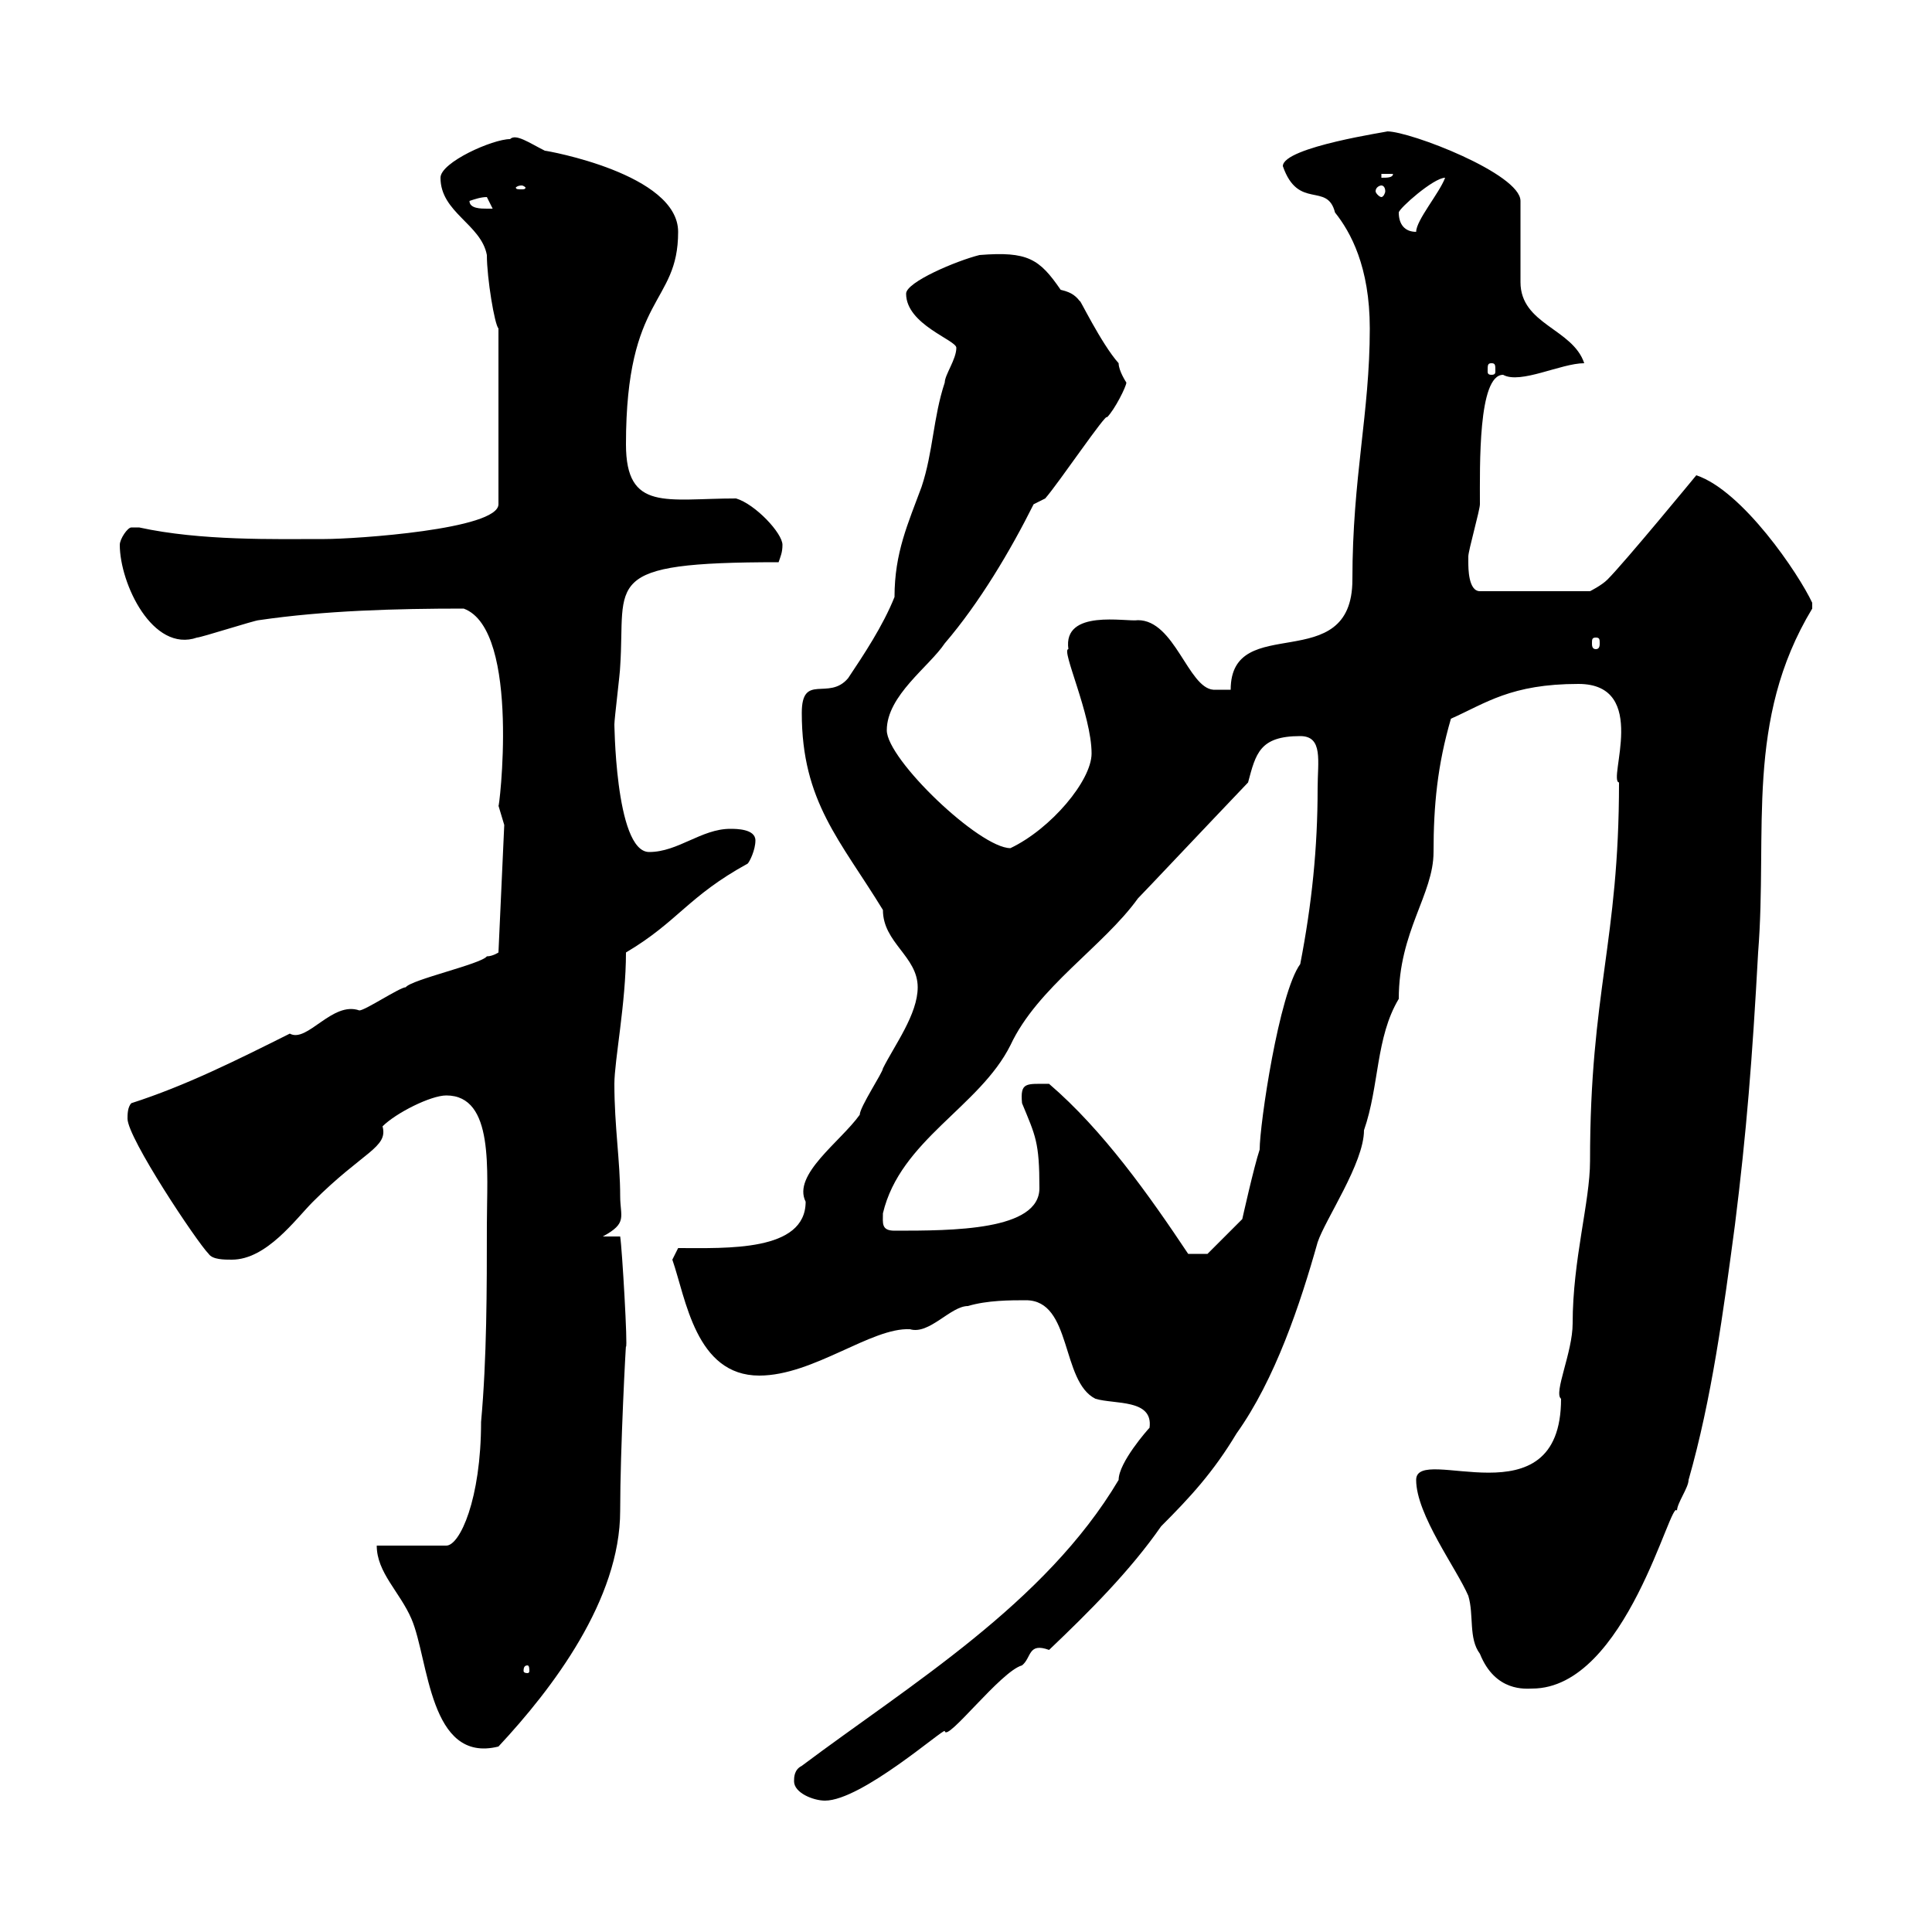 <svg xmlns="http://www.w3.org/2000/svg" xmlns:xlink="http://www.w3.org/1999/xlink" width="300" height="300"><path d="M123.30 276.60C123.30 278.40 126.30 279.60 128.10 279.60C133.80 279.60 146.70 268.20 146.70 268.80C147 270.60 155.40 259.50 158.70 258.60C160.20 257.40 159.60 255 162.90 256.20C169.20 250.20 175.50 243.90 180.30 237C184.80 232.50 188.40 228.60 192 222.60C198 214.20 201.90 202.50 204.60 192.90C205.80 189.30 211.80 180.60 211.80 175.50C214.20 168.60 213.60 161.10 217.20 155.10C217.20 144.60 222.60 138.90 222.60 132.30C222.60 125.10 223.20 118.80 225.30 111.60C230.70 109.20 234.60 106.20 245.10 106.20C256.20 106.20 249.60 121.20 251.40 121.50C251.40 146.40 246.90 153.90 246.90 180.30C246.90 186.60 244.20 195.60 244.20 205.50C244.20 210 241.20 216.30 242.40 217.20C242.40 236.70 219.90 224.10 219.90 229.80C219.90 235.20 226.20 243.60 228 247.80C228.90 250.80 228 254.40 229.80 256.80C232.20 262.80 237 262.20 237.90 262.20C252.60 262.20 259.50 232.20 260.40 234.60C260.40 233.40 262.20 231 262.20 229.80C265.80 217.20 267.60 203.70 269.40 190.20C271.20 175.80 272.10 164.40 273 147.90C274.50 129 270.90 111.90 281.40 94.50L281.40 93.60C279.30 89.10 270.60 76.20 263.40 73.80C263.40 73.80 252.30 87.30 249.60 90C248.70 90.90 246.90 91.80 246.90 91.80L229.80 91.80C228 91.80 228 88.20 228 87.30C228 87.30 228 86.40 228 86.40C228 85.50 229.80 79.20 229.80 78.30C229.80 72.30 229.50 58.20 233.40 58.20C236.10 59.70 242.40 56.40 246 56.40C244.20 51 236.10 50.40 236.10 43.80L236.10 31.20C236.10 27 219 20.40 215.40 20.40C216 20.40 199.20 22.80 199.20 25.80C201.60 32.70 206.10 28.20 207.30 33C209.70 36 212.70 41.40 212.70 51C212.70 64.20 210 74.10 210 90C210 105.30 191.10 94.80 191.10 107.10L188.40 107.10C184.50 106.80 182.40 96.30 176.70 96.30C174.90 96.60 165 94.50 165.90 100.80C164.70 100.80 169.50 111 169.50 117C169.50 121.20 163.20 128.70 156.90 131.70C152.10 131.70 137.70 117.90 137.70 113.40C137.70 108 144.30 103.50 146.70 99.90C152.10 93.60 156.90 85.50 160.50 78.30L162.30 77.40C164.40 75 171.90 63.90 171.90 64.80C173.10 63.60 174.90 60 174.90 59.40C174.90 59.40 173.70 57.60 173.70 56.40C171 53.40 167.40 45.90 167.70 46.80C166.80 45.60 165.90 45.30 164.70 45C161.40 40.20 159.60 39 152.10 39.60C148.50 40.50 140.70 43.80 140.70 45.60C140.70 50.40 148.50 52.80 148.50 54C148.50 55.80 146.70 58.20 146.70 59.40C144.90 64.80 144.90 70.20 143.10 75.60C141 81.30 138.90 85.80 138.90 92.70C137.10 97.20 134.10 101.70 131.70 105.30C128.70 108.90 124.50 104.40 124.50 110.70C124.50 124.50 130.50 130.50 137.10 141.30C137.10 146.40 142.50 148.50 142.50 153.30C142.50 157.50 138.90 162.30 137.10 165.90C137.10 166.50 133.50 171.90 133.50 173.10C130.50 177.30 123 182.40 125.10 186.60C125.10 194.40 112.80 193.80 105.30 193.80C105.30 193.80 104.40 195.60 104.40 195.60C106.50 201.60 108 213.60 117.90 213.60C126.30 213.60 135.30 206.10 141.30 206.40C144.30 207.30 147.60 202.80 150.30 202.80C153.30 201.90 156.90 201.90 159.30 201.90C166.50 201.90 164.70 214.50 170.10 217.20C173.10 218.10 179.10 217.20 178.50 221.70C178.20 222 173.70 227.10 173.70 229.80C162.30 249 141.30 261.60 124.50 274.20C123.30 274.80 123.30 276 123.30 276.60ZM58.50 240C58.50 244.20 62.10 247.20 63.90 251.40C66.60 257.70 66.60 273.90 77.40 271.20C85.80 262.20 96.30 248.40 96.30 234.60C96.30 225 97.20 208.20 97.20 209.10C97.50 209.40 96.60 193.80 96.30 192L93.60 192C97.50 189.90 96.30 189 96.30 185.70C96.30 180.30 95.40 174.90 95.40 168.30C95.40 164.70 97.20 155.70 97.20 147.90C105.30 143.10 106.80 139.20 116.10 134.10C116.40 133.80 117.30 132 117.30 130.50C117.30 128.70 114.30 128.70 113.40 128.70C108.90 128.70 105.30 132.30 100.80 132.30C95.40 132.30 95.40 111 95.40 112.50C95.40 111.60 96.30 104.40 96.30 103.50C97.20 90.30 93 87.30 120.90 87.30C121.20 86.40 121.50 85.80 121.50 84.60C121.50 82.80 117.30 78.30 114.30 77.40C103.50 77.40 97.20 79.50 97.20 69C97.20 45.60 105.30 47.40 105.30 36C105.30 27 84.90 23.40 84.60 23.40C82.20 22.20 80.10 20.70 79.20 21.60C76.50 21.60 68.40 25.20 68.40 27.60C68.40 33 74.70 34.80 75.60 39.60C75.60 43.20 76.80 50.40 77.40 51L77.40 78.30C77.40 82.20 55.20 83.70 50.40 83.70C42.60 83.70 31.20 84 21.60 81.90C21.60 81.90 21.60 81.90 20.40 81.90C19.80 81.90 18.60 83.70 18.60 84.60C18.60 90.60 23.70 101.40 30.60 99C31.20 99 39.60 96.30 40.20 96.30C50.40 94.80 61.50 94.50 72 94.50C81 97.80 77.40 126.60 77.40 125.10C77.40 125.10 78.30 128.10 78.30 128.10L77.40 147.90C77.40 147.90 76.50 148.50 75.60 148.50C74.70 149.70 63.90 152.10 63 153.30C62.10 153.30 56.70 156.90 55.80 156.90C51.60 155.40 47.70 162 45 160.50C36.60 164.70 28.80 168.60 20.40 171.30C19.80 171.90 19.80 173.10 19.80 173.70C19.80 176.70 30.60 192.90 32.40 194.70C33 195.60 34.80 195.60 36 195.60C41.40 195.60 45.90 189.30 48.60 186.60C56.40 178.80 60.30 178.20 59.40 174.90C61.50 172.80 66.90 170.10 69.30 170.10C76.80 170.10 75.60 181.80 75.60 190.20C75.60 200.10 75.60 210.90 74.70 220.80C74.70 232.80 71.40 240 69.30 240ZM81.90 258.60C82.20 258.60 82.20 259.20 82.20 259.50C82.20 259.50 82.20 259.80 81.90 259.80C81.30 259.80 81.30 259.50 81.30 259.50C81.30 259.20 81.30 258.60 81.90 258.60ZM162.90 168.30C159.30 168.30 158.40 168 158.70 171.30C160.80 176.40 161.40 177.30 161.40 184.50C161.40 191.10 147.90 191.10 138.90 191.10C136.80 191.10 137.10 189.90 137.10 188.40C139.80 177 152.10 171.90 156.90 162.30C161.10 153.30 171.30 147 176.70 139.50C177.60 138.60 187.50 128.10 193.80 121.50C195 117 195.60 114.30 201.90 114.30C205.50 114.30 204.60 118.20 204.60 122.40C204.60 131.70 203.70 140.40 201.90 149.70C198.60 154.20 195.60 174.60 195.60 178.50C194.70 181.20 192.90 189.30 192.90 189.30L187.50 194.70L184.50 194.70C178.50 185.70 171.30 175.50 162.90 168.30ZM247.80 99C248.40 99 248.40 99.30 248.40 99.90C248.40 100.20 248.40 100.80 247.80 100.80C247.20 100.80 247.20 100.20 247.20 99.90C247.20 99.30 247.20 99 247.80 99ZM231.60 56.40C232.20 56.40 232.20 56.70 232.20 57.60C232.20 57.90 232.20 58.20 231.60 58.20C231 58.20 231 57.90 231 57.60C231 56.70 231 56.40 231.60 56.40ZM217.20 33C217.20 32.40 222.60 27.60 224.40 27.60C223.50 30 219.90 34.20 219.90 36C218.10 36 217.20 34.80 217.20 33ZM72.90 31.20C73.80 30.90 74.70 30.60 75.60 30.60C75.60 30.60 76.50 32.40 76.50 32.40C76.50 32.40 75.60 32.40 75.60 32.40C74.70 32.40 72.90 32.40 72.90 31.20ZM81 28.80C81.30 28.80 81.60 29.10 81.60 29.10C81.60 29.40 81.30 29.40 81 29.40C80.40 29.40 80.10 29.40 80.10 29.10C80.10 29.10 80.40 28.80 81 28.80ZM214.50 28.80C214.80 28.80 215.10 29.10 215.10 29.70C215.10 30 214.80 30.60 214.50 30.60C214.20 30.60 213.60 30 213.60 29.70C213.60 29.10 214.20 28.80 214.50 28.80ZM214.50 27L216.30 27C216.30 27.60 215.40 27.60 214.50 27.60Z"/></svg>